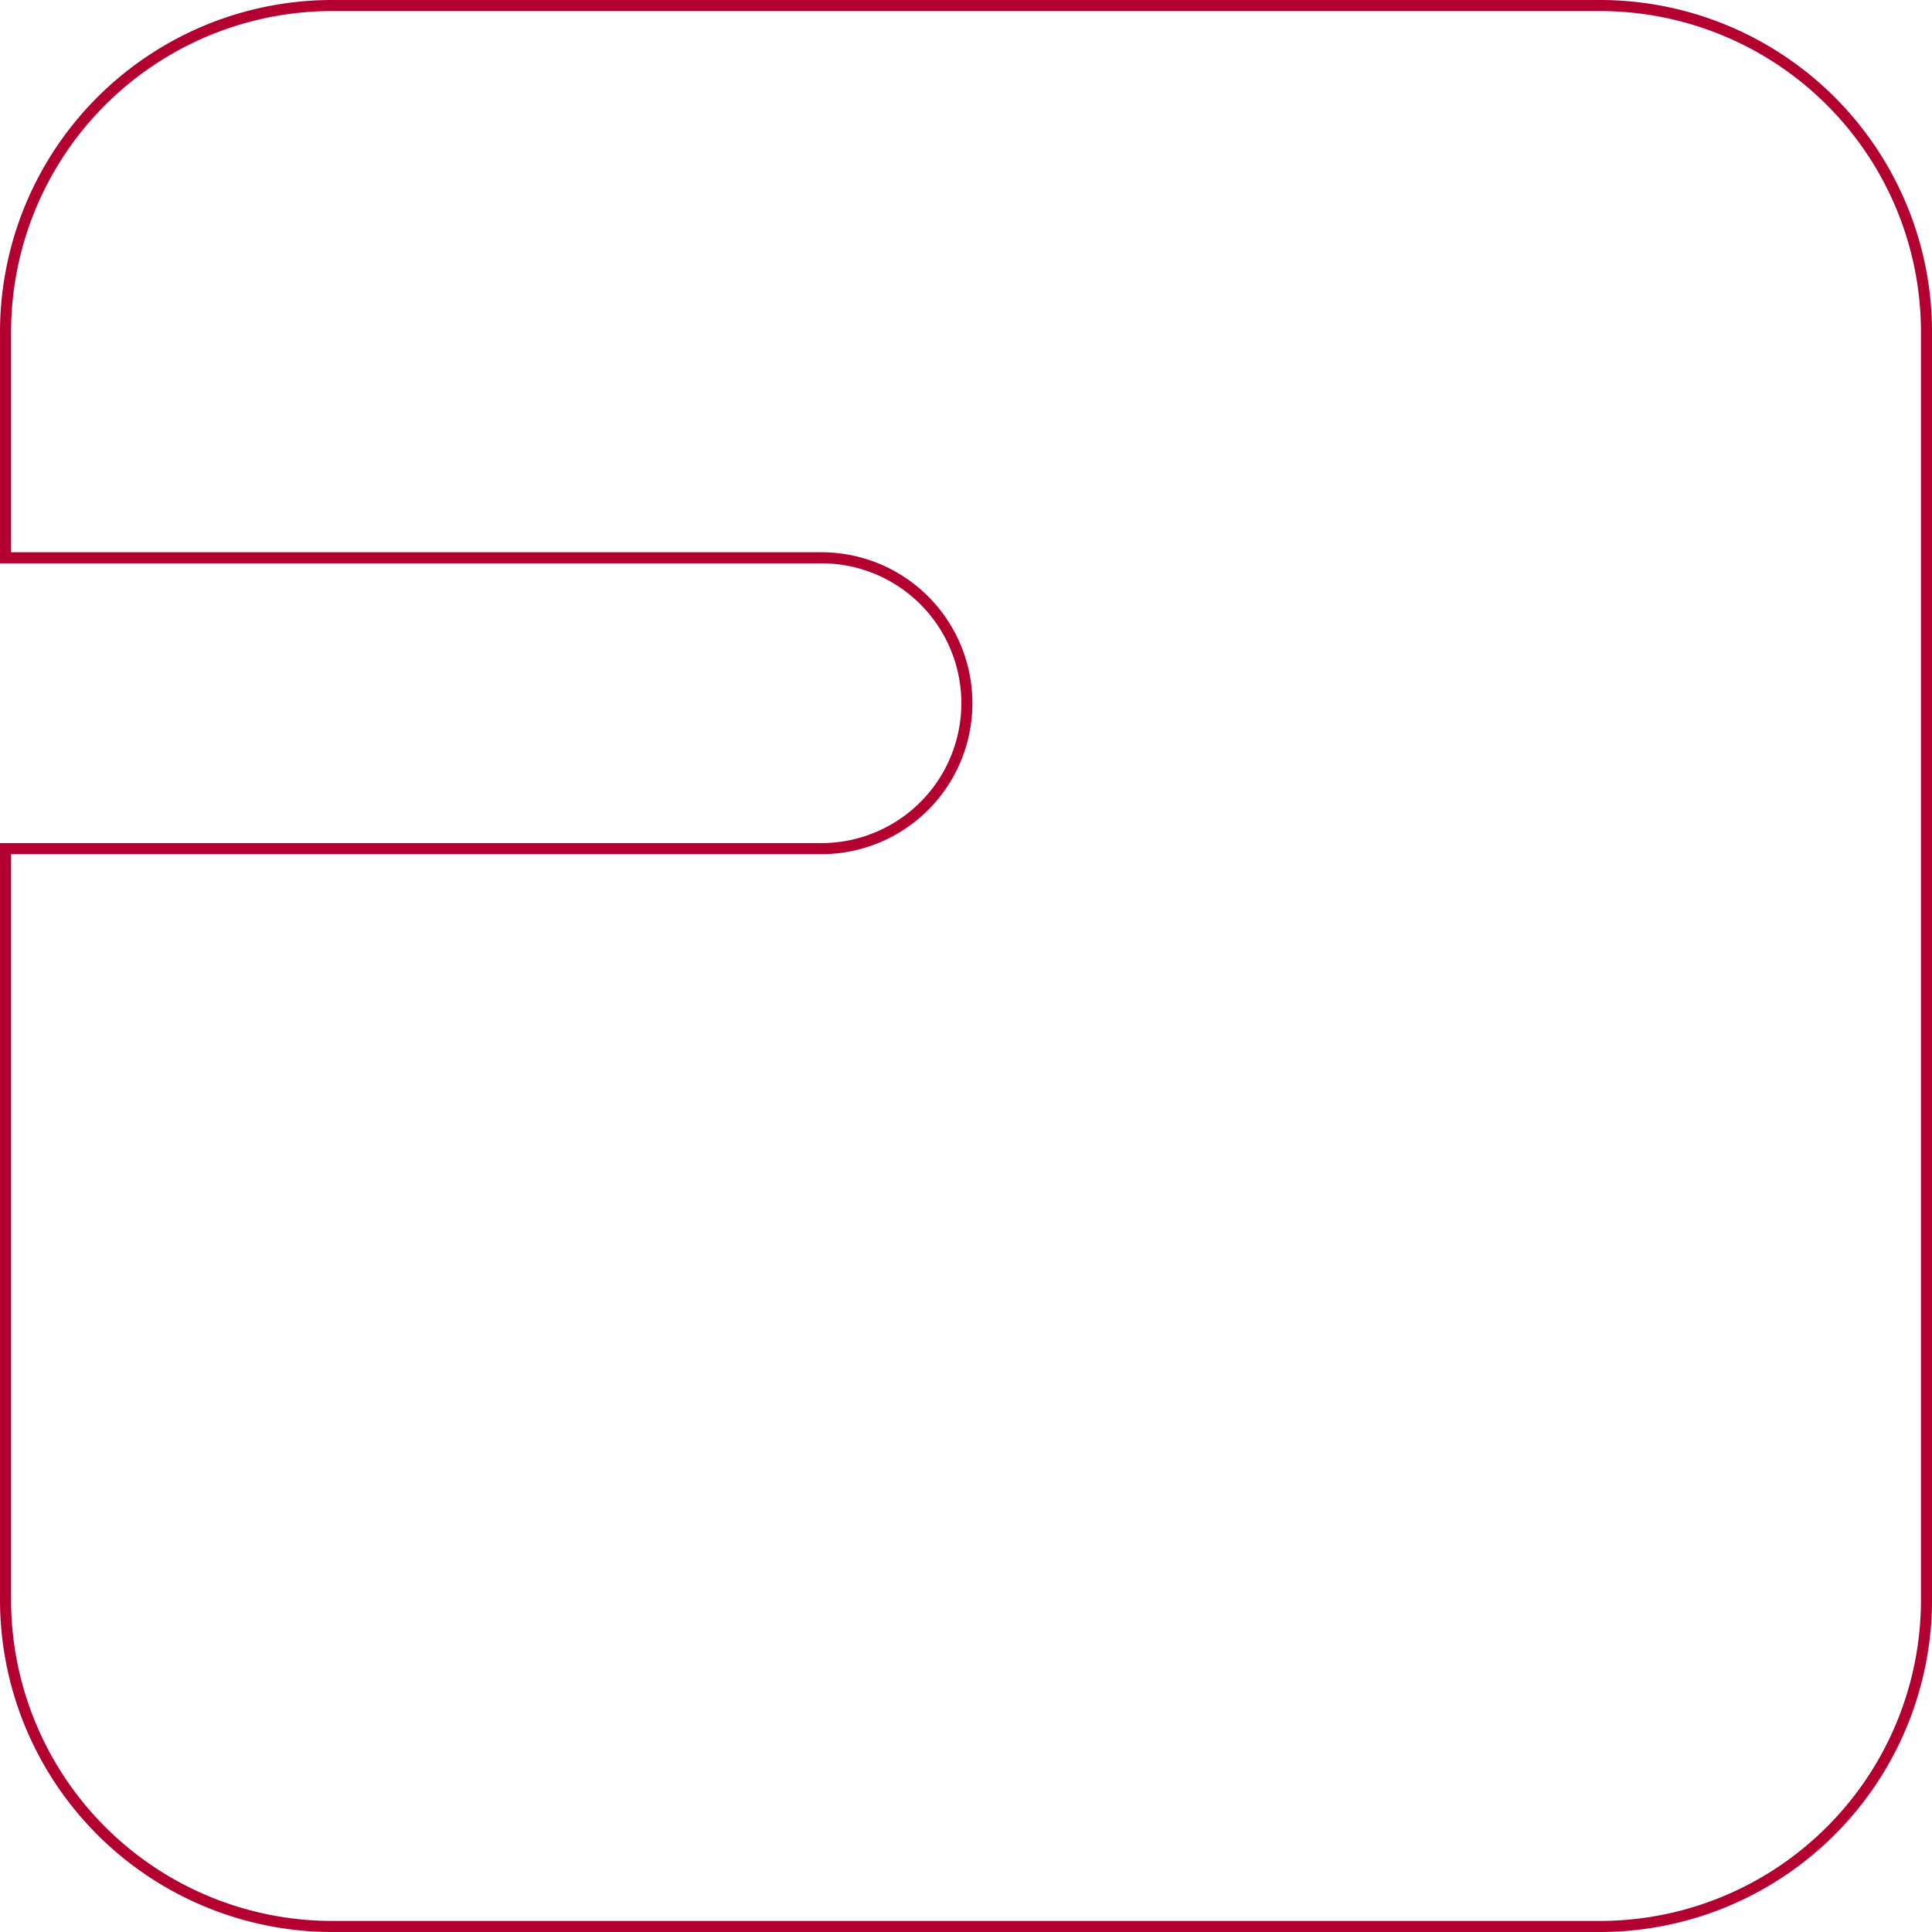 <?xml version="1.0" encoding="UTF-8"?>
<svg xmlns="http://www.w3.org/2000/svg" width="349.246" height="349.246" viewBox="0 0 349.246 349.246">
  <path id="Tracciato_99" data-name="Tracciato 99" d="M288.2,0H59.073A59.047,59.047,0,0,0,0,59.05V99.829H147.331a26.287,26.287,0,1,1,0,52.573H0v135.77a59.066,59.066,0,0,0,59.073,59.073H288.2a59.047,59.047,0,0,0,59.05-59.073V59.05A59.028,59.028,0,0,0,288.2,0" transform="translate(1 1)" fill="none" stroke="#b30030" stroke-width="2"></path>
</svg>
